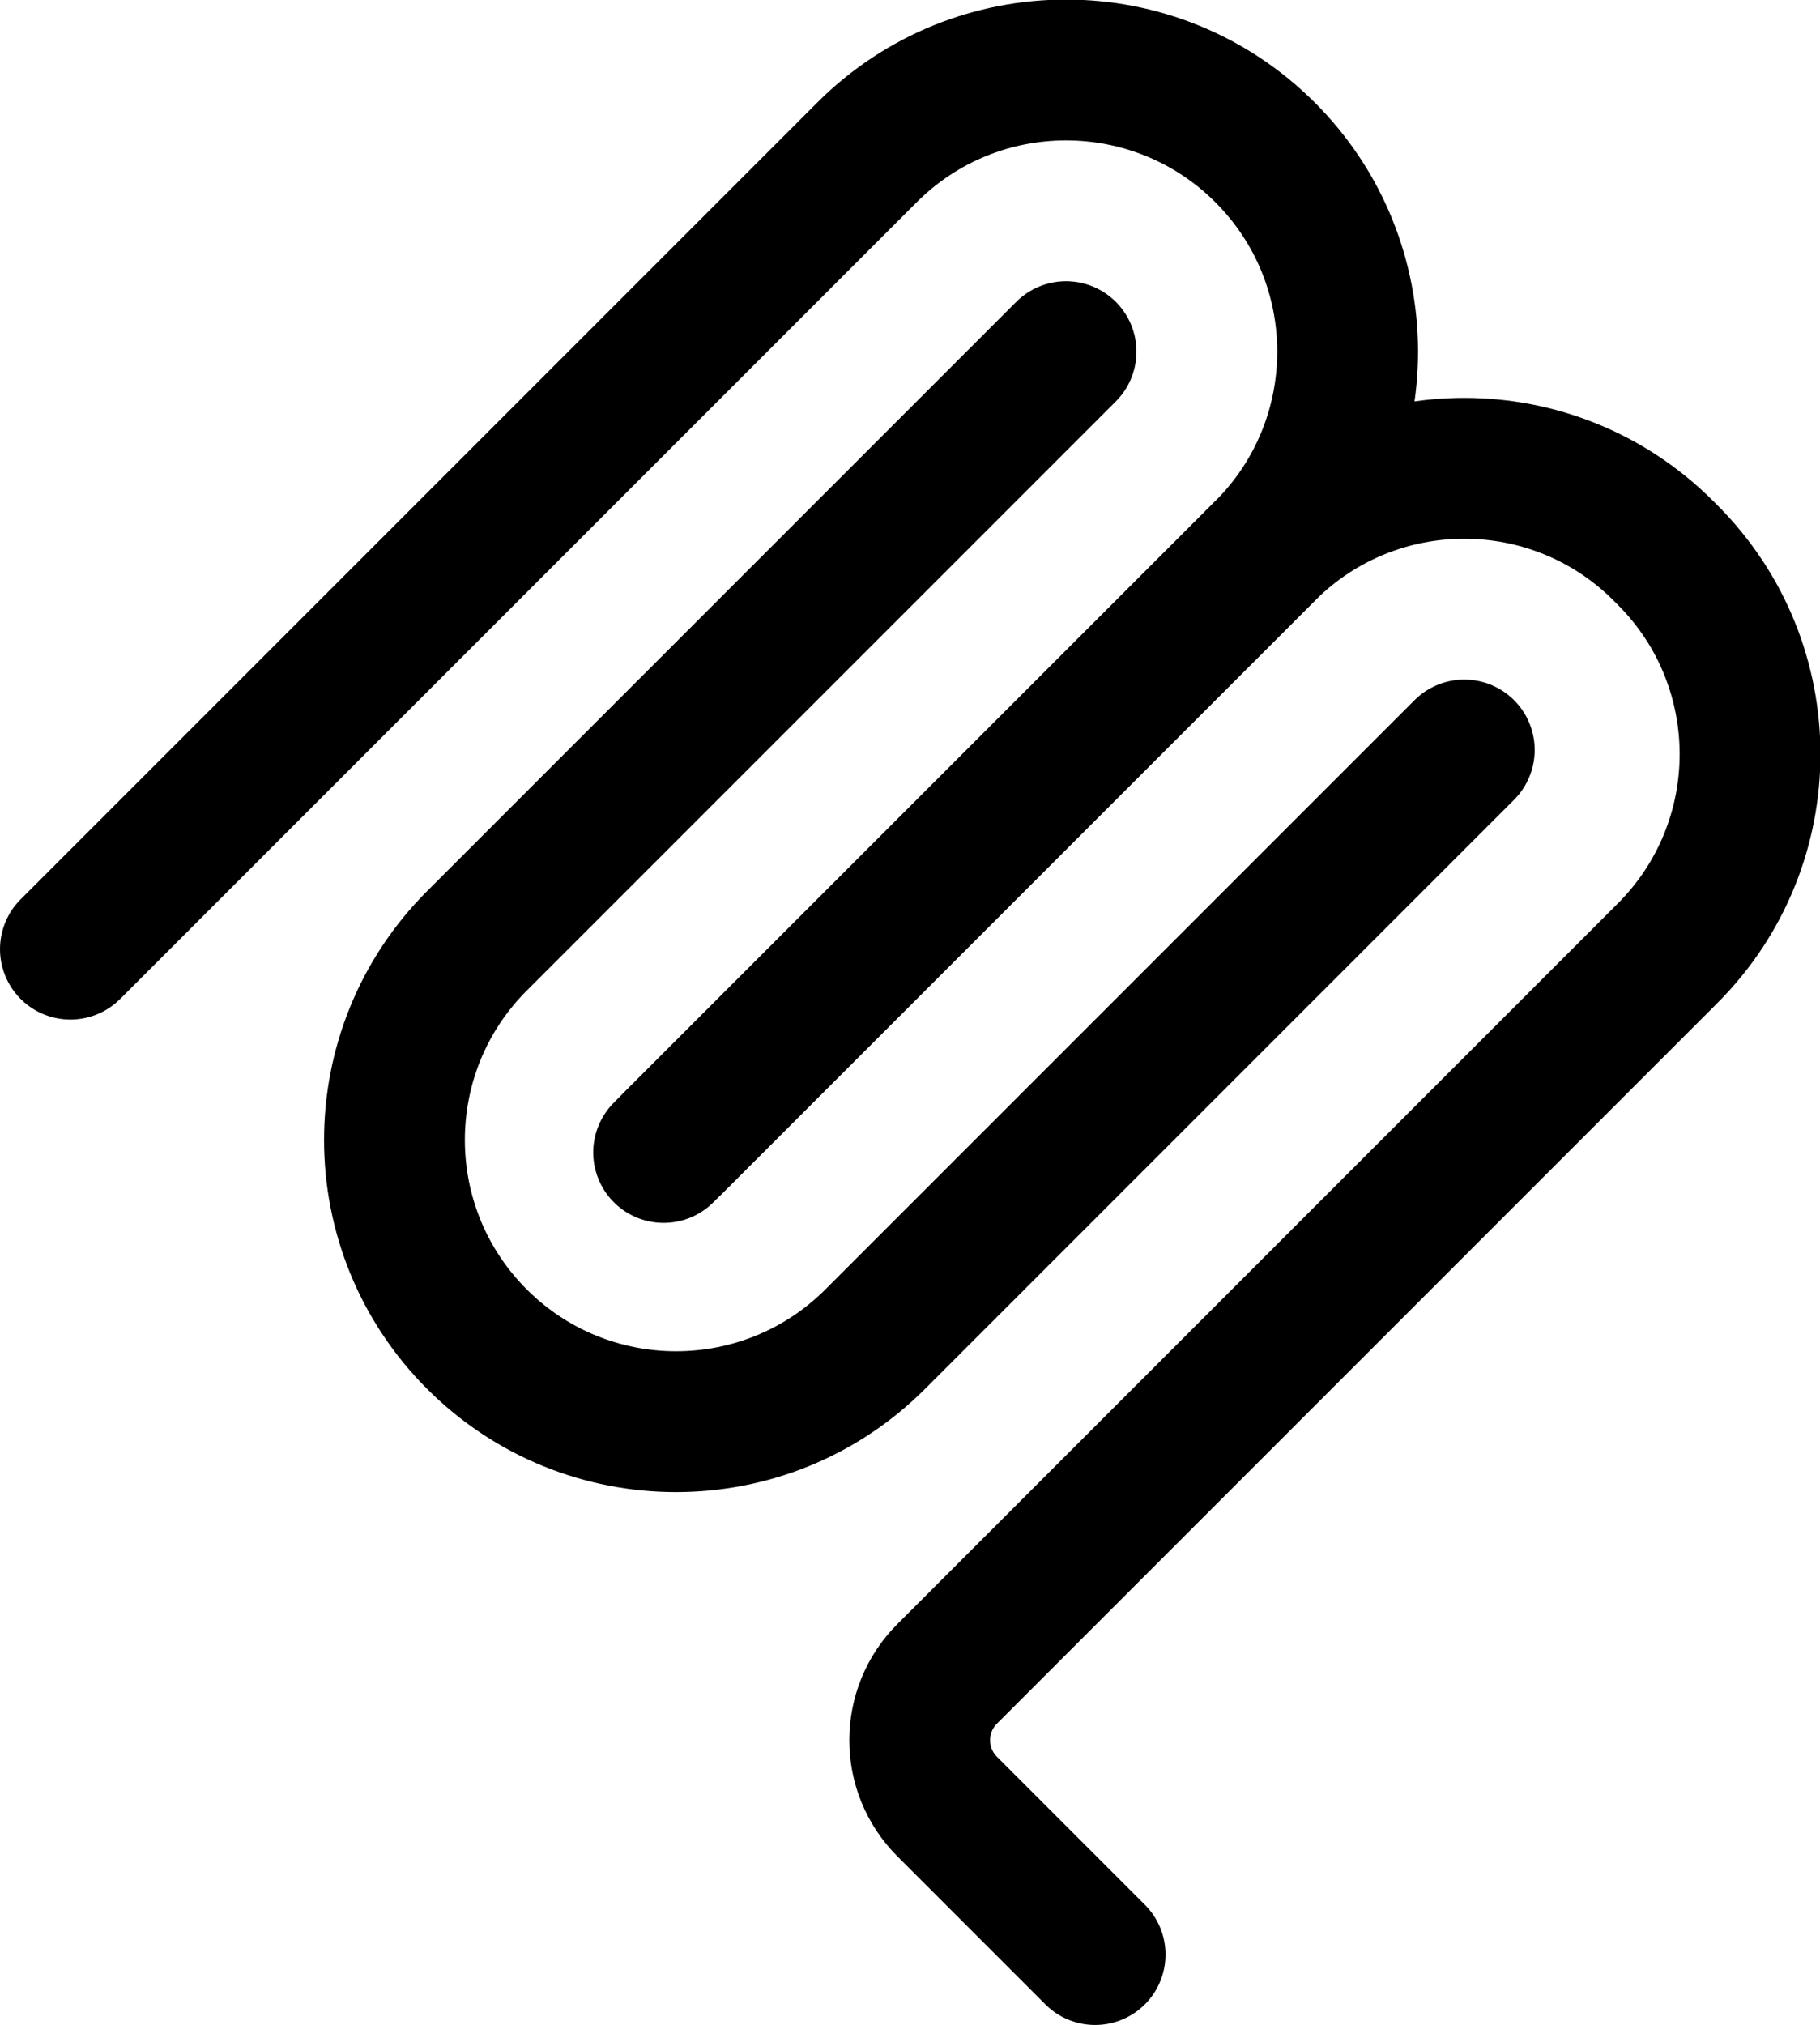 <?xml version="1.0" encoding="UTF-8" standalone="no"?>
<svg
   width="155.11"
   height="172.541"
   viewBox="0 0 155.11 172.541"
   fill="none"
   version="1.1"
   id="svg4"
   xmlns="http://www.w3.org/2000/svg"
   xmlns:svg="http://www.w3.org/2000/svg">
  <defs
     id="defs4" />
  <path
     d="m 6,80.874 67.882,-67.882 c 9.373,-9.373 24.569,-9.373 33.941,0 v 0 c 9.373,9.373 9.373,24.569 0,33.941 l -51.265,51.265"
     stroke="#000000"
     stroke-width="12"
     stroke-linecap="round"
     id="path1" />
  <path
     d="M 57.265,97.491 107.823,46.933 c 9.373,-9.373 24.569,-9.373 33.942,0 l 0.353,0.353 c 9.373,9.373 9.373,24.569 0,33.941 L 80.725,142.621 c -3.124,3.124 -3.124,8.189 0,11.313 l 12.606,12.607"
     stroke="#000000"
     stroke-width="12"
     stroke-linecap="round"
     id="path2" />
  <path
     d="m 90.853,29.962 -50.205,50.205 c -9.373,9.372 -9.373,24.568 0,33.941 v 0 c 9.373,9.372 24.569,9.372 33.941,0 L 124.794,63.903"
     stroke="#000000"
     stroke-width="12"
     stroke-linecap="round"
     id="path3" />
</svg>
